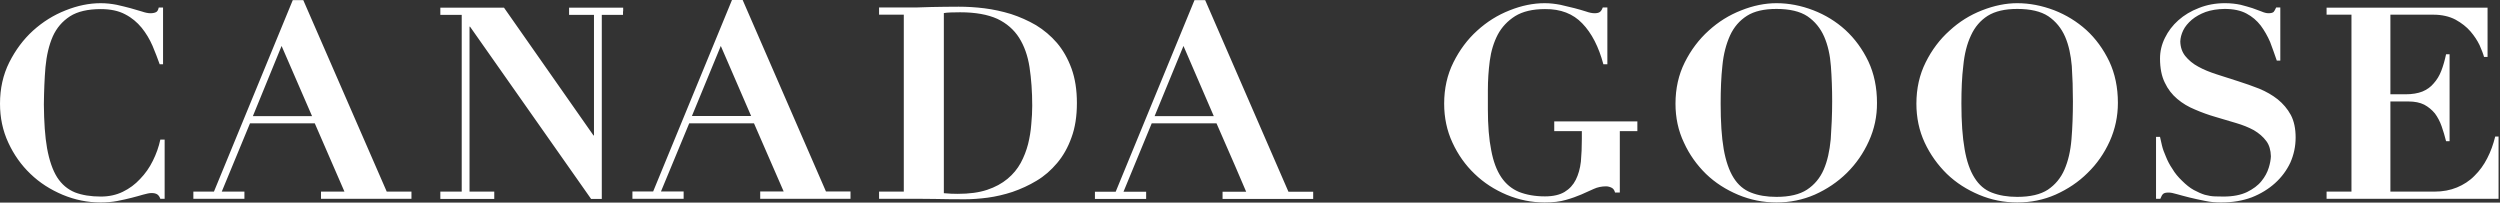 <svg version="1.2" xmlns="http://www.w3.org/2000/svg" viewBox="0 0 1567 127" width="1567" height="127">
	<rect x="0" y="0" width="1567" height="127" fill="#333333" stroke="none"/>
	<title>cg-logo-black-svg</title>
	<style>
		.s0 { fill: #ffffff } 
	</style>
	<g id="Page-1">
		<g id="cg-logo-black">
			<path id="CG-Wordmark" fill-rule="evenodd" class="s0" d="m103.2 87.5v37.1h-2.7c-0.5-1.4-1.2-2.3-2-2.8-0.8-0.5-1.9-0.8-3.5-0.8-1.4 0-3.1 0.4-5.3 1-2.1 0.6-4.5 1.3-7.3 2-2.8 0.7-5.8 1.4-9 2-3.2 0.6-6.7 0.9-10.3 0.9-8.2 0-16.1-1.6-23.8-4.8-7.6-3.2-14.4-7.5-20.2-13.1q-8.7-8.3-13.9-19.6c-3.5-7.5-5.2-15.7-5.2-24.4q0-14.3 5.8-25.9 5.9-11.7 14.9-19.9 9.2-8.3 20.4-12.7c7.5-3 14.8-4.5 22-4.5 3.6 0 6.9 0.4 10 1 3.1 0.7 6 1.4 8.6 2.1 2.6 0.7 5 1.4 7.2 2.1q3.2 1.1 5.4 1.1c1.6 0 2.8-0.3 3.5-0.7q1.2-0.5 1.7-2.9h2.7v35.6h-2.1c-1.3-3.7-2.8-7.5-4.5-11.6q-2.7-6.2-6.8-11.3c-2.8-3.4-6.2-6.3-10.3-8.4-4.1-2.2-9.2-3.3-15.3-3.3-8.1 0-14.6 1.5-19.3 4.5-4.8 3.1-8.4 7.3-10.8 12.6-2.4 5.5-3.9 11.9-4.6 19.3-0.6 7.2-0.9 14.9-1 23.4 0.1 10.9 0.7 20.1 2 27.4q2.1 11.5 6.3 18.2c2.9 4.5 6.6 7.6 11.2 9.5q6.8 2.6 16.2 2.6c5.1 0 9.7-1 13.8-3q6.2-3 10.8-8c3.2-3.3 5.9-7.1 8-11.4 2.1-4.2 3.7-8.6 4.7-13.3zm447.8-78.3v-4.5h15.5c5.8 0 11.5 0 17.2-0.3 5.8-0.1 11.5-0.2 17.2-0.2 5.1 0 10.5 0.3 16.1 1 5.6 0.7 11.1 1.9 16.7 3.6 5.5 1.8 10.7 4.1 15.7 7 4.9 3 9.3 6.7 13.1 11.1q5.7 6.7 9.1 16 3.4 9.3 3.4 21.7c0 8.2-1.1 15.4-3.4 21.6-2.2 6.2-5.2 11.5-9 16-3.8 4.5-8 8.2-12.9 11.1-4.8 2.9-9.9 5.2-15.1 7-5.2 1.7-10.4 2.9-15.5 3.6q-7.7 1-14.3 1-9.6 0-19.1-0.2c-6.4-0.1-12.7-0.1-19.2-0.1h-15.5v-4.5h15.5v-110.9zm49.3 112.3c7.2 0 13.3-0.8 18.4-2.5 5.1-1.7 9.3-4 12.8-6.9 3.5-2.9 6.2-6.2 8.3-10q3-5.6 4.6-11.8c1-4.1 1.7-8.2 2-12.4 0.4-4.1 0.6-8 0.6-11.6 0-8.9-0.6-17-1.7-24.2-1.1-7.2-3.3-13.3-6.5-18.4q-4.9-7.7-13.7-11.9c-6-2.7-13.7-4.1-23.3-4.1q-3.3 0-5.9 0.1-2.7 0.1-4.3 0.4v112.9c3.2 0.3 6.1 0.4 8.7 0.4zm426-45.4v6.1h-11v38.5h-3c-0.3-1.3-0.9-2.3-1.9-2.9-1.1-0.6-2.4-1-3.7-1-2.7 0-5.3 0.5-7.7 1.6-2.4 1.1-5 2.3-7.8 3.5-2.8 1.2-6.1 2.4-9.7 3.4-3.7 1.1-8.1 1.6-13.3 1.6-8.2 0-16.1-1.6-23.8-4.8-7.6-3.2-14.3-7.5-20.1-13.1q-8.7-8.3-13.9-19.6c-3.5-7.5-5.2-15.7-5.2-24.4q0-14.3 5.8-25.9c3.9-7.8 8.8-14.4 14.9-19.9q9.1-8.3 20.3-12.7c7.5-3 14.8-4.5 22-4.5 3.4 0 6.6 0.4 9.8 1 3.2 0.7 6.1 1.4 8.8 2.1 2.7 0.7 5.1 1.4 7.3 2.1q3.1 1.1 5.4 1.1c1.5 0 2.7-0.3 3.3-0.8 0.7-0.5 1.3-1.4 1.8-2.8h2.9v35.6h-2.5c-2.9-10.9-7.3-19.5-13.2-25.6-5.8-6.1-13.6-9.1-23.4-9-7.8 0-14 1.5-18.7 4.4q-7.1 4.5-10.9 11.6c-2.5 4.8-4.2 10.3-5 16.4-0.8 6.1-1.2 12.3-1.2 18.6v11.8c0 10.2 0.7 18.8 2.1 25.7 1.3 7 3.4 12.6 6.3 16.9 2.9 4.3 6.6 7.3 11.1 9.2 4.6 1.8 10 2.8 16.3 2.8 5.2 0 9.3-1 12.3-2.8 3.1-1.9 5.4-4.4 7-7.6 1.6-3.2 2.7-7 3.2-11.4 0.4-4.4 0.6-9.1 0.6-14.3v-4.8h-17.3v-6.1zm29.7-37c3.9-7.8 8.9-14.4 15-19.9q9.1-8.3 20.4-12.7c7.5-3 14.9-4.5 22.1-4.5 7.8 0 15.4 1.5 23 4.4q11.4 4.4 20.2 12.4 8.9 8.2 14.4 19.7 5.4 11.5 5.4 26 0.1 12.6-5.1 24-5.1 11.3-13.8 19.9c-5.8 5.7-12.5 10.2-20.1 13.6-7.6 3.3-15.6 4.9-24 4.9q-12.5 0-24-4.8c-7.6-3.2-14.4-7.5-20.2-13.1-5.7-5.6-10.4-12.1-13.8-19.6-3.6-7.5-5.3-15.7-5.3-24.4q0-14.3 5.8-25.9zm24.4 54.3q2 11.3 6.2 18c2.8 4.5 6.5 7.6 10.9 9.3 4.5 1.8 9.8 2.7 16 2.7 8.1 0 14.5-1.5 19.1-4.5 4.7-3.1 8.2-7.3 10.5-12.6 2.3-5.3 3.7-11.6 4.4-19 0.5-7.3 0.9-15.2 0.9-23.8q0-11.5-0.8-22.1c-0.5-6.9-1.9-13.1-4.2-18.4q-3.5-8-10.5-12.8c-4.7-3.1-11.2-4.6-19.4-4.6-7.8 0-13.9 1.4-18.5 4.3-4.7 3-8.2 7.1-10.6 12.3-2.4 5.3-4.1 11.6-4.8 18.9-0.8 7.2-1.1 15.2-1.1 23.9 0 11.4 0.6 20.9 1.9 28.4zm126.6-54.3q5.8-11.7 15-19.9 9-8.3 20.3-12.7c7.6-3 15-4.5 22.1-4.5 7.8 0 15.4 1.5 23.1 4.4q11.3 4.4 20.2 12.4c5.9 5.4 10.7 12 14.4 19.7q5.4 11.5 5.4 26c0 8.4-1.7 16.4-5.1 24-3.4 7.5-8 14.2-13.9 19.9-5.7 5.7-12.5 10.2-20.1 13.6-7.5 3.3-15.5 4.9-24 4.9-8.3 0-16.3-1.6-23.9-4.8-7.6-3.2-14.4-7.5-20.2-13.1-5.7-5.6-10.4-12.1-13.9-19.6-3.5-7.5-5.2-15.7-5.2-24.4q0-14.3 5.8-25.9zm24.4 54.3c1.3 7.6 3.4 13.6 6.2 18 2.8 4.5 6.4 7.6 10.8 9.3 4.6 1.8 9.9 2.7 16 2.7 8.2 0 14.6-1.5 19.2-4.5 4.6-3.1 8.1-7.3 10.4-12.6 2.3-5.3 3.8-11.6 4.4-19q0.9-10.9 0.9-23.8 0-11.5-0.7-22.1c-0.6-6.9-1.9-13.1-4.2-18.4q-3.5-8-10.5-12.8c-4.7-3.1-11.2-4.6-19.5-4.6-7.7 0-13.8 1.4-18.5 4.3q-6.9 4.4-10.5 12.3c-2.5 5.3-4.1 11.6-4.8 18.9-0.9 7.2-1.2 15.2-1.2 23.9q0 17.2 2 28.4zm207.5-7.2c0 5.5-1.1 10.7-3.3 15.7-2.3 4.9-5.5 9.2-9.6 12.9-4.1 3.7-9 6.7-14.6 8.9q-8.6 3.2-19 3.2-5.2 0.1-10.4-1-5.1-1-9.6-2.1c-3-0.7-5.6-1.5-7.9-2.1-2.3-0.7-4-1-5.1-1-1.7 0-2.8 0.2-3.5 0.8-0.6 0.5-1.2 1.5-1.8 3.1h-2.7v-38.8h2.5q0.4 2 1.2 5.3c0.5 2.2 1.4 4.6 2.5 7.1 1 2.5 2.3 5.1 4.1 7.7 1.5 2.6 3.6 5.1 5.9 7.3 2.6 2.6 5.1 4.6 7.5 5.9q3.7 2 6.9 3 3.3 0.9 6.3 1 3 0.1 5.4 0.1c6 0 10.9-1 14.7-2.8 3.8-1.9 6.9-4.1 9.1-6.9q3.2-3.9 4.6-8.5c0.8-2.6 1.2-4.9 1.3-7-0.1-3.8-1-7.1-2.9-9.6-2-2.7-4.6-4.9-7.8-6.8-3.3-1.8-7.1-3.3-11.2-4.5-4.2-1.2-8.5-2.5-12.8-3.8q-6.6-1.9-12.8-4.6c-4.2-1.7-7.9-3.9-11.2-6.7-3.2-2.7-5.9-6.1-7.8-10.2-2-4-3-9.1-3-15.1 0-4.5 1-8.8 3.1-13 2-4.1 4.8-7.8 8.4-11 3.6-3.2 7.9-5.8 12.9-7.7 5-2 10.4-3 16.3-3 3.7 0 6.9 0.4 9.8 1 2.7 0.7 5.2 1.4 7.4 2.1q3.2 1.1 5.7 2.1c1.6 0.7 3.1 1.1 4.4 1.1 1.6 0 2.6-0.3 3.2-0.8q0.7-0.8 1.6-2.8h2.6v33.3h-2.2c-1.3-4-2.8-7.8-4.2-11.7-1.6-3.7-3.6-7.2-5.9-10.3-2.4-3.1-5.3-5.6-8.9-7.5q-5.4-2.9-13.7-2.9-6.7 0.1-11.9 1.9-5.1 1.9-8.7 4.9c-2.3 2-4.2 4.2-5.4 6.7-1.1 2.3-1.7 4.6-1.8 6.9 0.1 3.7 1.2 6.7 3.1 9.1 2.1 2.6 4.8 4.9 8.2 6.7 3.4 1.9 7.2 3.4 11.5 4.8q6.5 2.1 13.4 4.3c4.5 1.4 8.9 3 13.3 4.7 4.3 1.8 8.2 4 11.6 6.7 3.3 2.7 6.1 5.9 8.2 9.8 2 3.8 3 8.5 3 14.1zm-905.8 33.8v4.6h-56.6v-4.6h14.7l-18.6-42.7h-40.6l-17.7 42.7h14.2v4.6h-32.1v-4.6h13l49.4-120h6.7l52.2 120zm-81.3-91.2l-18.1 43.9h37.1zm371.3 91.4v4.5h-56.8v-4.5h14.8l-6.9-16.1-11.7-26.8h-40.6l-17.7 42.9h14.2v4.5h-32.1v-4.5h13l49.4-120.1h6.7l52.2 120.1zm-81.3-91.4l-18.1 44h37.1zm-483.9 91.3v4.5h-56.7v-4.5h14.7l-18.6-42.8h-40.6l-17.7 42.8h14.2v4.5h-32v-4.5h12.9l49.4-120h6.6l52.3 120zm-81.4-91.3l-18 44h37.1zm214.1-21.7h-0.1v2.2h-13.3v115.4h-6.7l-75.9-108h-0.3v103.4h15.5v4.6h-33.7v-0.1h-0.1v-4.5h13.4v-110.8h-13.4v-4.5h39.9l56.1 80.1h0.3v-75.6h-15.6v-4.5h33.9zm1168.6-2.3v30.9h-2.2c-0.5-1.9-1.5-4.4-2.8-7.4-1.4-2.9-3.3-5.8-5.7-8.6q-3.6-4.2-9.4-7.4c-3.8-2-8.5-3.1-13.9-3.1h-26.9v49.9h9.5c4.1 0 7.7-0.6 10.5-1.7 2.9-1.2 5.3-2.9 7.1-5.1 2-2.2 3.6-4.8 4.8-7.9 1.2-3.1 2.2-6.6 3-10.4h2.2v54.5h-2.2c-0.8-3.2-1.7-6.3-2.8-9.4q-1.6-4.5-4.2-8c-1.9-2.3-4.1-4.1-6.7-5.5q-4-2-9.9-2h-11.3v56.5h27.7q7.7 0 14-2.6c4.1-1.7 7.9-4.1 11-7.3q4.8-4.7 8-11c2.2-4.2 3.8-8.8 5-13.6h2.1v39h-107.8v-4.5h15.6v-110.9h-15.6v-4.4z"/>
		</g>
	</g>
</svg>